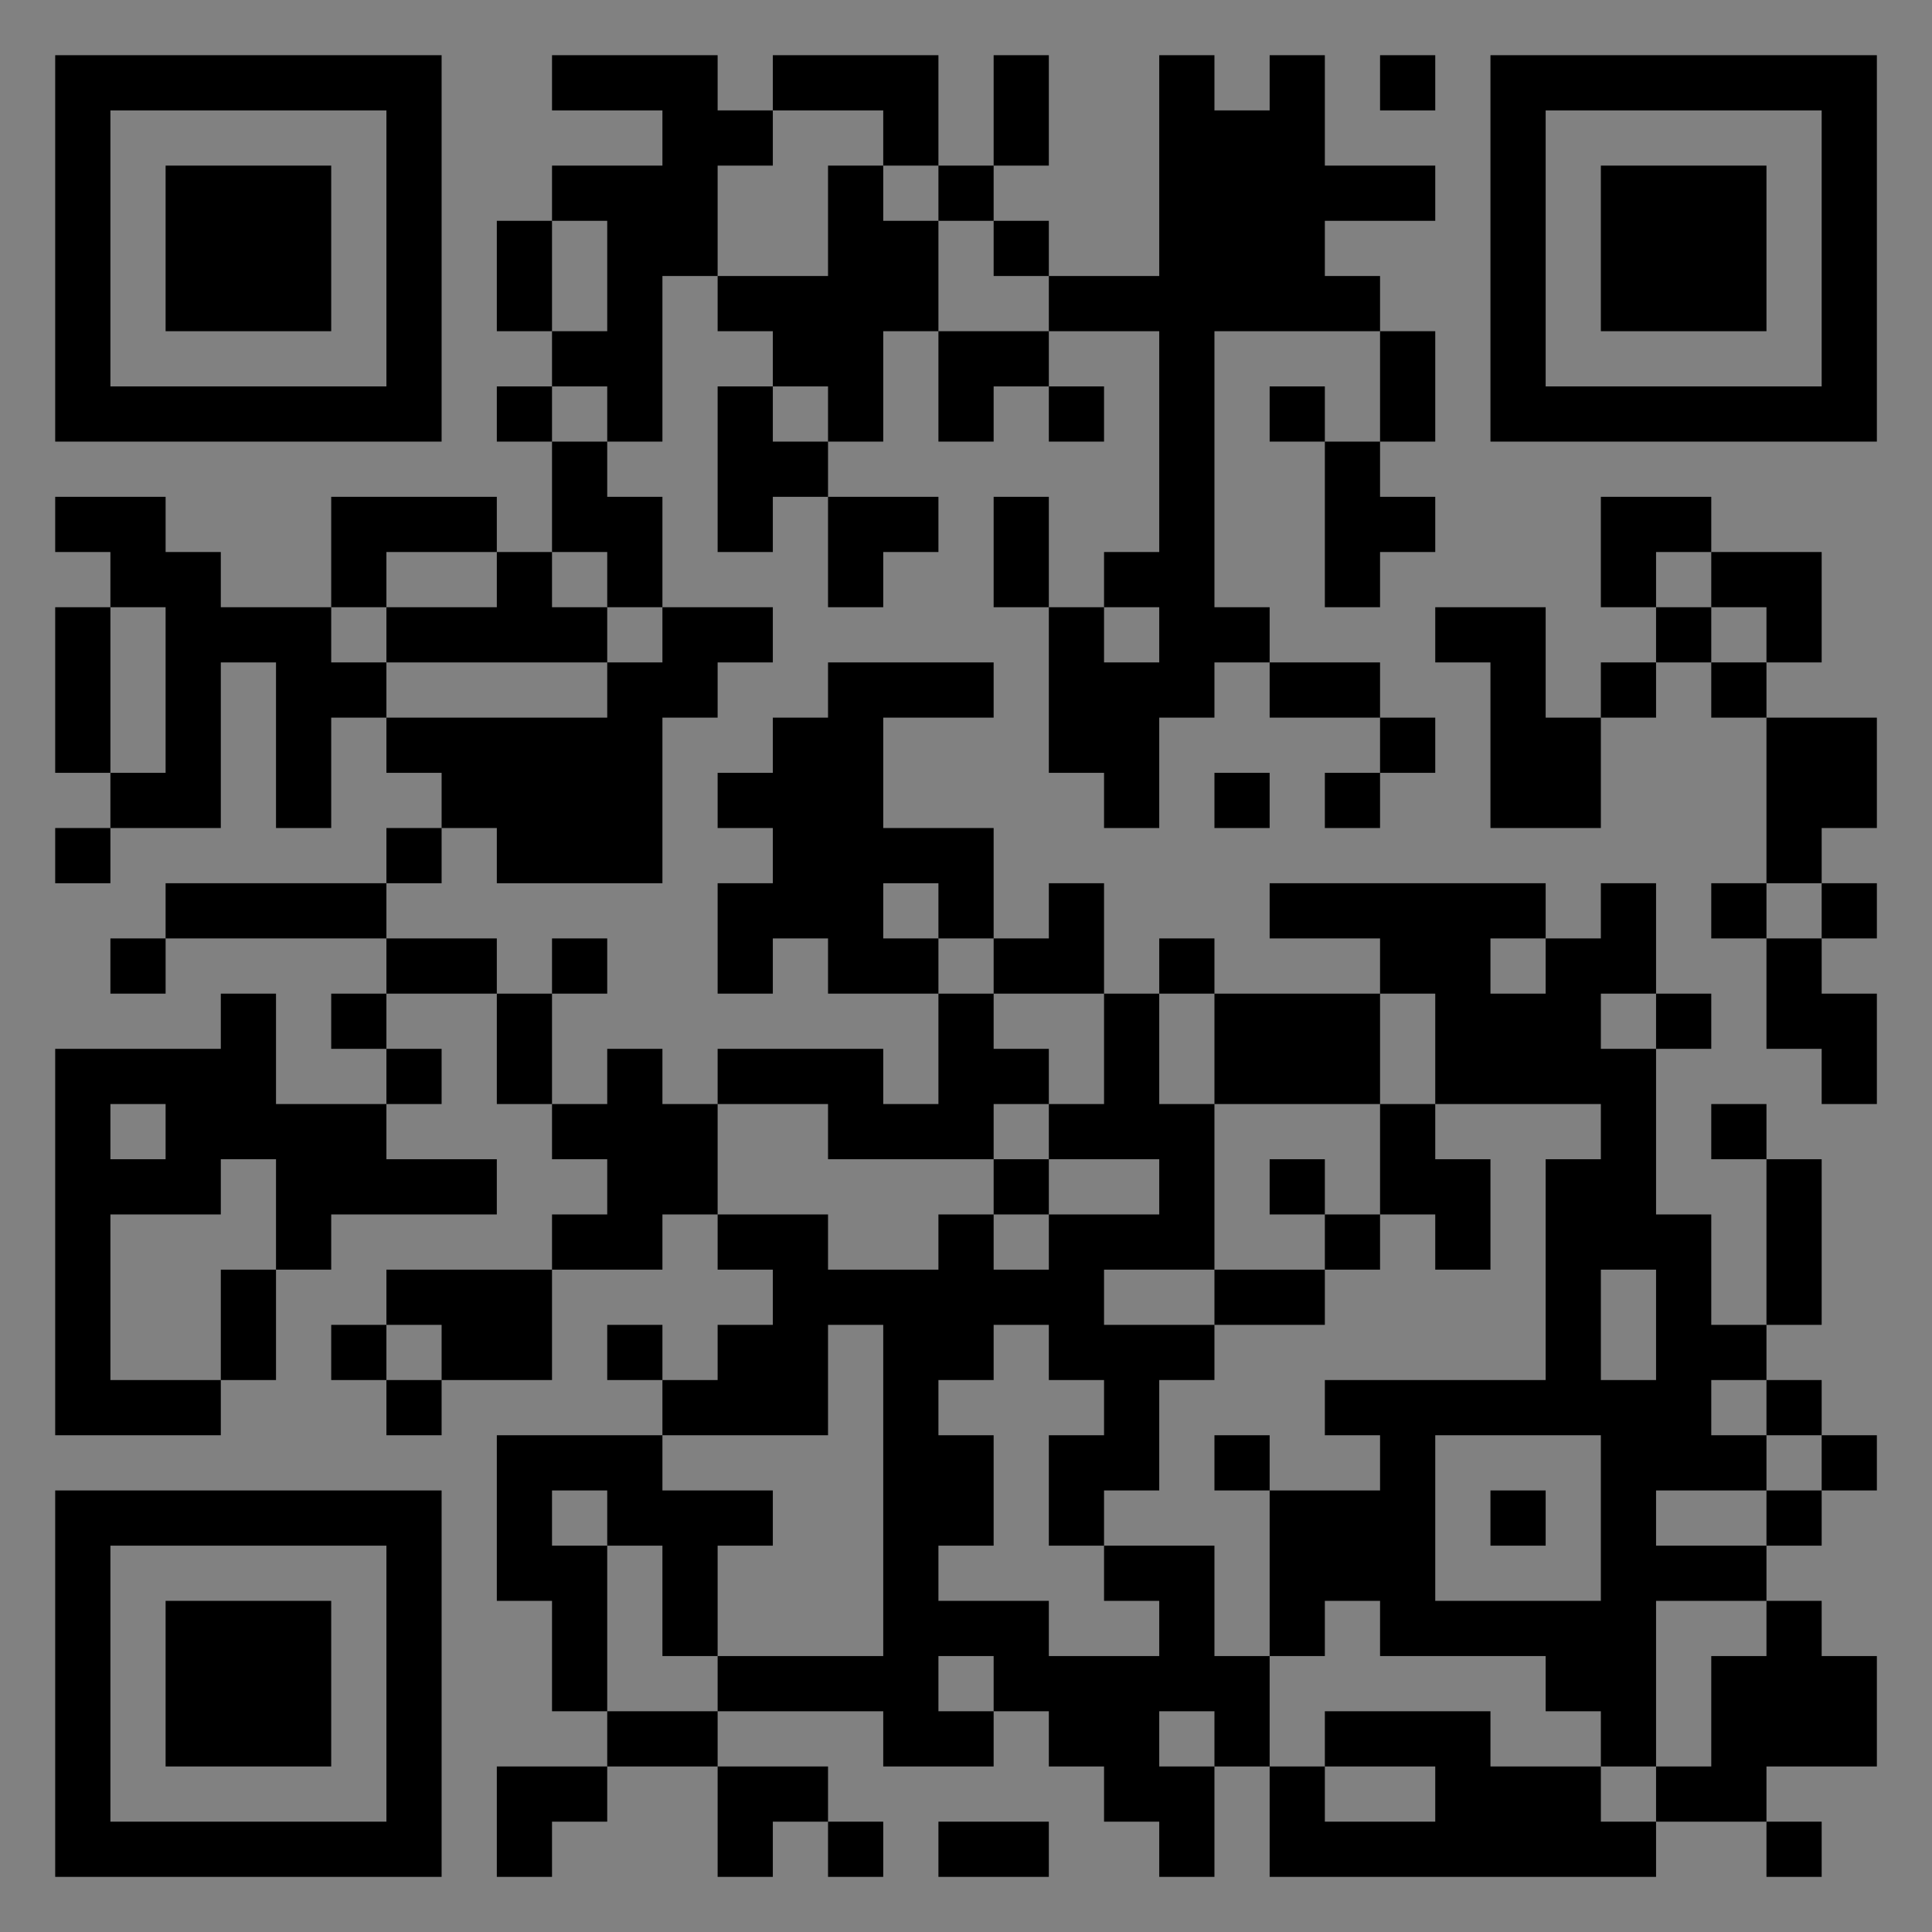 <?xml version="1.0" encoding="UTF-8"?>
<svg xmlns="http://www.w3.org/2000/svg" version="1.1" width="400" height="400" viewBox="0 0 400 400"><rect x="0" y="0" width="400" height="400" fill="#808080" stroke="none"/><rect x="0" y="0" width="400" height="400" fill="#ffffff" fill-opacity="0.01"/><g transform="scale(11.429)"><g transform="translate(1.000,1.000)"><path fill-rule="evenodd" d="M9 0L9 1L11 1L11 2L9 2L9 3L8 3L8 5L9 5L9 6L8 6L8 7L9 7L9 9L8 9L8 8L5 8L5 10L3 10L3 9L2 9L2 8L0 8L0 9L1 9L1 10L0 10L0 13L1 13L1 14L0 14L0 15L1 15L1 14L3 14L3 11L4 11L4 14L5 14L5 12L6 12L6 13L7 13L7 14L6 14L6 15L2 15L2 16L1 16L1 17L2 17L2 16L6 16L6 17L5 17L5 18L6 18L6 19L4 19L4 17L3 17L3 18L0 18L0 25L3 25L3 24L4 24L4 22L5 22L5 21L8 21L8 20L6 20L6 19L7 19L7 18L6 18L6 17L8 17L8 19L9 19L9 20L10 20L10 21L9 21L9 22L6 22L6 23L5 23L5 24L6 24L6 25L7 25L7 24L9 24L9 22L11 22L11 21L12 21L12 22L13 22L13 23L12 23L12 24L11 24L11 23L10 23L10 24L11 24L11 25L8 25L8 28L9 28L9 30L10 30L10 31L8 31L8 33L9 33L9 32L10 32L10 31L12 31L12 33L13 33L13 32L14 32L14 33L15 33L15 32L14 32L14 31L12 31L12 30L15 30L15 31L17 31L17 30L18 30L18 31L19 31L19 32L20 32L20 33L21 33L21 31L22 31L22 33L29 33L29 32L31 32L31 33L32 33L32 32L31 32L31 31L33 31L33 29L32 29L32 28L31 28L31 27L32 27L32 26L33 26L33 25L32 25L32 24L31 24L31 23L32 23L32 20L31 20L31 19L30 19L30 20L31 20L31 23L30 23L30 21L29 21L29 18L30 18L30 17L29 17L29 15L28 15L28 16L27 16L27 15L22 15L22 16L24 16L24 17L21 17L21 16L20 16L20 17L19 17L19 15L18 15L18 16L17 16L17 14L15 14L15 12L17 12L17 11L14 11L14 12L13 12L13 13L12 13L12 14L13 14L13 15L12 15L12 17L13 17L13 16L14 16L14 17L16 17L16 19L15 19L15 18L12 18L12 19L11 19L11 18L10 18L10 19L9 19L9 17L10 17L10 16L9 16L9 17L8 17L8 16L6 16L6 15L7 15L7 14L8 14L8 15L11 15L11 12L12 12L12 11L13 11L13 10L11 10L11 8L10 8L10 7L11 7L11 4L12 4L12 5L13 5L13 6L12 6L12 9L13 9L13 8L14 8L14 10L15 10L15 9L16 9L16 8L14 8L14 7L15 7L15 5L16 5L16 7L17 7L17 6L18 6L18 7L19 7L19 6L18 6L18 5L20 5L20 9L19 9L19 10L18 10L18 8L17 8L17 10L18 10L18 13L19 13L19 14L20 14L20 12L21 12L21 11L22 11L22 12L24 12L24 13L23 13L23 14L24 14L24 13L25 13L25 12L24 12L24 11L22 11L22 10L21 10L21 5L24 5L24 7L23 7L23 6L22 6L22 7L23 7L23 10L24 10L24 9L25 9L25 8L24 8L24 7L25 7L25 5L24 5L24 4L23 4L23 3L25 3L25 2L23 2L23 0L22 0L22 1L21 1L21 0L20 0L20 4L18 4L18 3L17 3L17 2L18 2L18 0L17 0L17 2L16 2L16 0L13 0L13 1L12 1L12 0ZM24 0L24 1L25 1L25 0ZM13 1L13 2L12 2L12 4L14 4L14 2L15 2L15 3L16 3L16 5L18 5L18 4L17 4L17 3L16 3L16 2L15 2L15 1ZM9 3L9 5L10 5L10 3ZM9 6L9 7L10 7L10 6ZM13 6L13 7L14 7L14 6ZM28 8L28 10L29 10L29 11L28 11L28 12L27 12L27 10L25 10L25 11L26 11L26 14L28 14L28 12L29 12L29 11L30 11L30 12L31 12L31 15L30 15L30 16L31 16L31 18L32 18L32 19L33 19L33 17L32 17L32 16L33 16L33 15L32 15L32 14L33 14L33 12L31 12L31 11L32 11L32 9L30 9L30 8ZM6 9L6 10L5 10L5 11L6 11L6 12L10 12L10 11L11 11L11 10L10 10L10 9L9 9L9 10L10 10L10 11L6 11L6 10L8 10L8 9ZM29 9L29 10L30 10L30 11L31 11L31 10L30 10L30 9ZM1 10L1 13L2 13L2 10ZM19 10L19 11L20 11L20 10ZM21 13L21 14L22 14L22 13ZM15 15L15 16L16 16L16 17L17 17L17 18L18 18L18 19L17 19L17 20L14 20L14 19L12 19L12 21L14 21L14 22L16 22L16 21L17 21L17 22L18 22L18 21L20 21L20 20L18 20L18 19L19 19L19 17L17 17L17 16L16 16L16 15ZM31 15L31 16L32 16L32 15ZM26 16L26 17L27 17L27 16ZM20 17L20 19L21 19L21 22L19 22L19 23L21 23L21 24L20 24L20 26L19 26L19 27L18 27L18 25L19 25L19 24L18 24L18 23L17 23L17 24L16 24L16 25L17 25L17 27L16 27L16 28L18 28L18 29L20 29L20 28L19 28L19 27L21 27L21 29L22 29L22 31L23 31L23 32L25 32L25 31L23 31L23 30L26 30L26 31L28 31L28 32L29 32L29 31L30 31L30 29L31 29L31 28L29 28L29 31L28 31L28 30L27 30L27 29L24 29L24 28L23 28L23 29L22 29L22 26L24 26L24 25L23 25L23 24L27 24L27 20L28 20L28 19L25 19L25 17L24 17L24 19L21 19L21 17ZM28 17L28 18L29 18L29 17ZM1 19L1 20L2 20L2 19ZM24 19L24 21L23 21L23 20L22 20L22 21L23 21L23 22L21 22L21 23L23 23L23 22L24 22L24 21L25 21L25 22L26 22L26 20L25 20L25 19ZM3 20L3 21L1 21L1 24L3 24L3 22L4 22L4 20ZM17 20L17 21L18 21L18 20ZM28 22L28 24L29 24L29 22ZM6 23L6 24L7 24L7 23ZM14 23L14 25L11 25L11 26L13 26L13 27L12 27L12 29L11 29L11 27L10 27L10 26L9 26L9 27L10 27L10 30L12 30L12 29L15 29L15 23ZM30 24L30 25L31 25L31 26L29 26L29 27L31 27L31 26L32 26L32 25L31 25L31 24ZM21 25L21 26L22 26L22 25ZM25 25L25 28L28 28L28 25ZM26 26L26 27L27 27L27 26ZM16 29L16 30L17 30L17 29ZM20 30L20 31L21 31L21 30ZM16 32L16 33L18 33L18 32ZM0 0L0 7L7 7L7 0ZM1 1L1 6L6 6L6 1ZM2 2L2 5L5 5L5 2ZM33 0L26 0L26 7L33 7ZM32 1L27 1L27 6L32 6ZM31 2L28 2L28 5L31 5ZM0 33L7 33L7 26L0 26ZM1 32L6 32L6 27L1 27ZM2 31L5 31L5 28L2 28Z" fill="#000000"/></g></g></svg>
